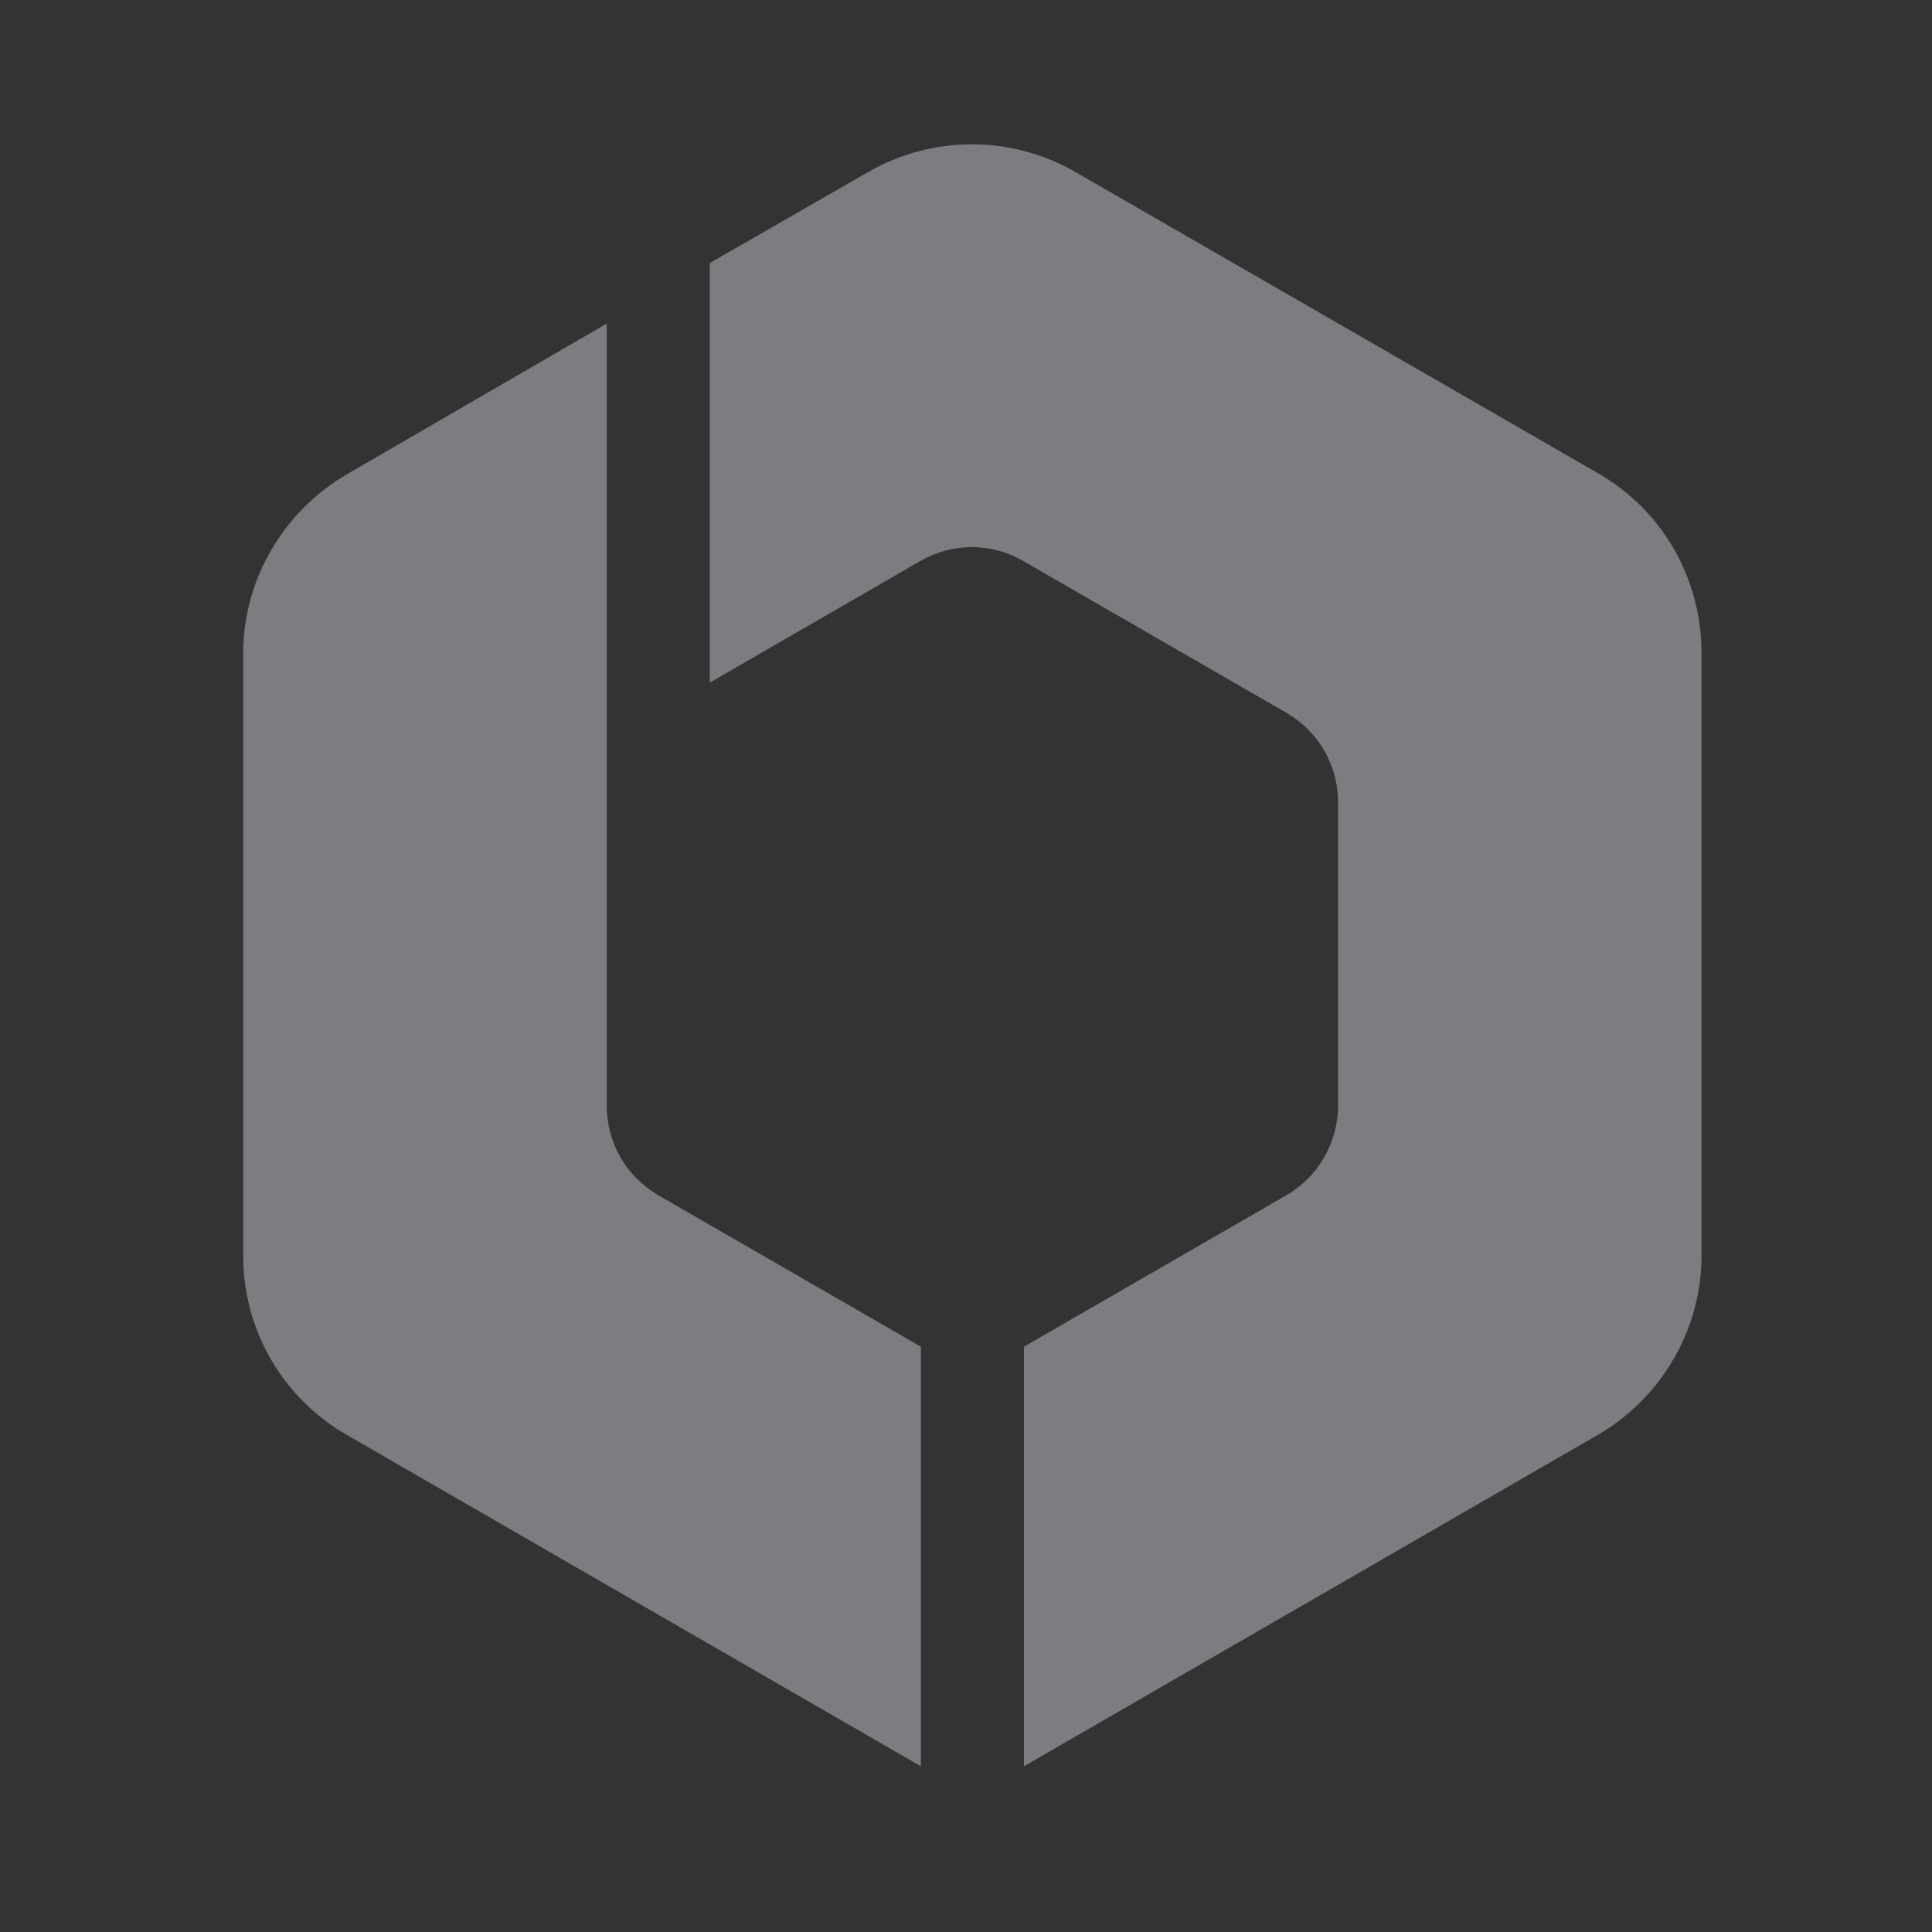 <svg width="24" height="24" viewBox="0 0 24 24" fill="none" xmlns="http://www.w3.org/2000/svg">
<rect x="0" y="0" width="24" height="24" fill="#333333" stroke="none"/>
<g opacity="0.4">
<path d="M7.537 13.733V4.02L4.317 5.887C3.523 6.347 3.021 7.197 3.021 8.117V15.6C3.021 16.52 3.509 17.37 4.317 17.83L11.439 21.941V16.729L8.178 14.848C7.774 14.611 7.537 14.193 7.537 13.733Z" fill="#ECEAF4"/>
<path d="M19.841 5.873L13.361 2.138C12.567 1.678 11.578 1.678 10.783 2.138L8.818 3.267V8.479L11.424 6.974C11.828 6.737 12.316 6.737 12.72 6.974L15.981 8.855C16.386 9.092 16.622 9.51 16.622 9.97V13.732C16.622 14.192 16.372 14.624 15.981 14.847L12.72 16.729V21.941L19.841 17.829C20.636 17.37 21.137 16.52 21.137 15.6V8.116C21.137 7.183 20.65 6.333 19.841 5.873Z" fill="#ECEAF4"/>
</g>
</svg>
